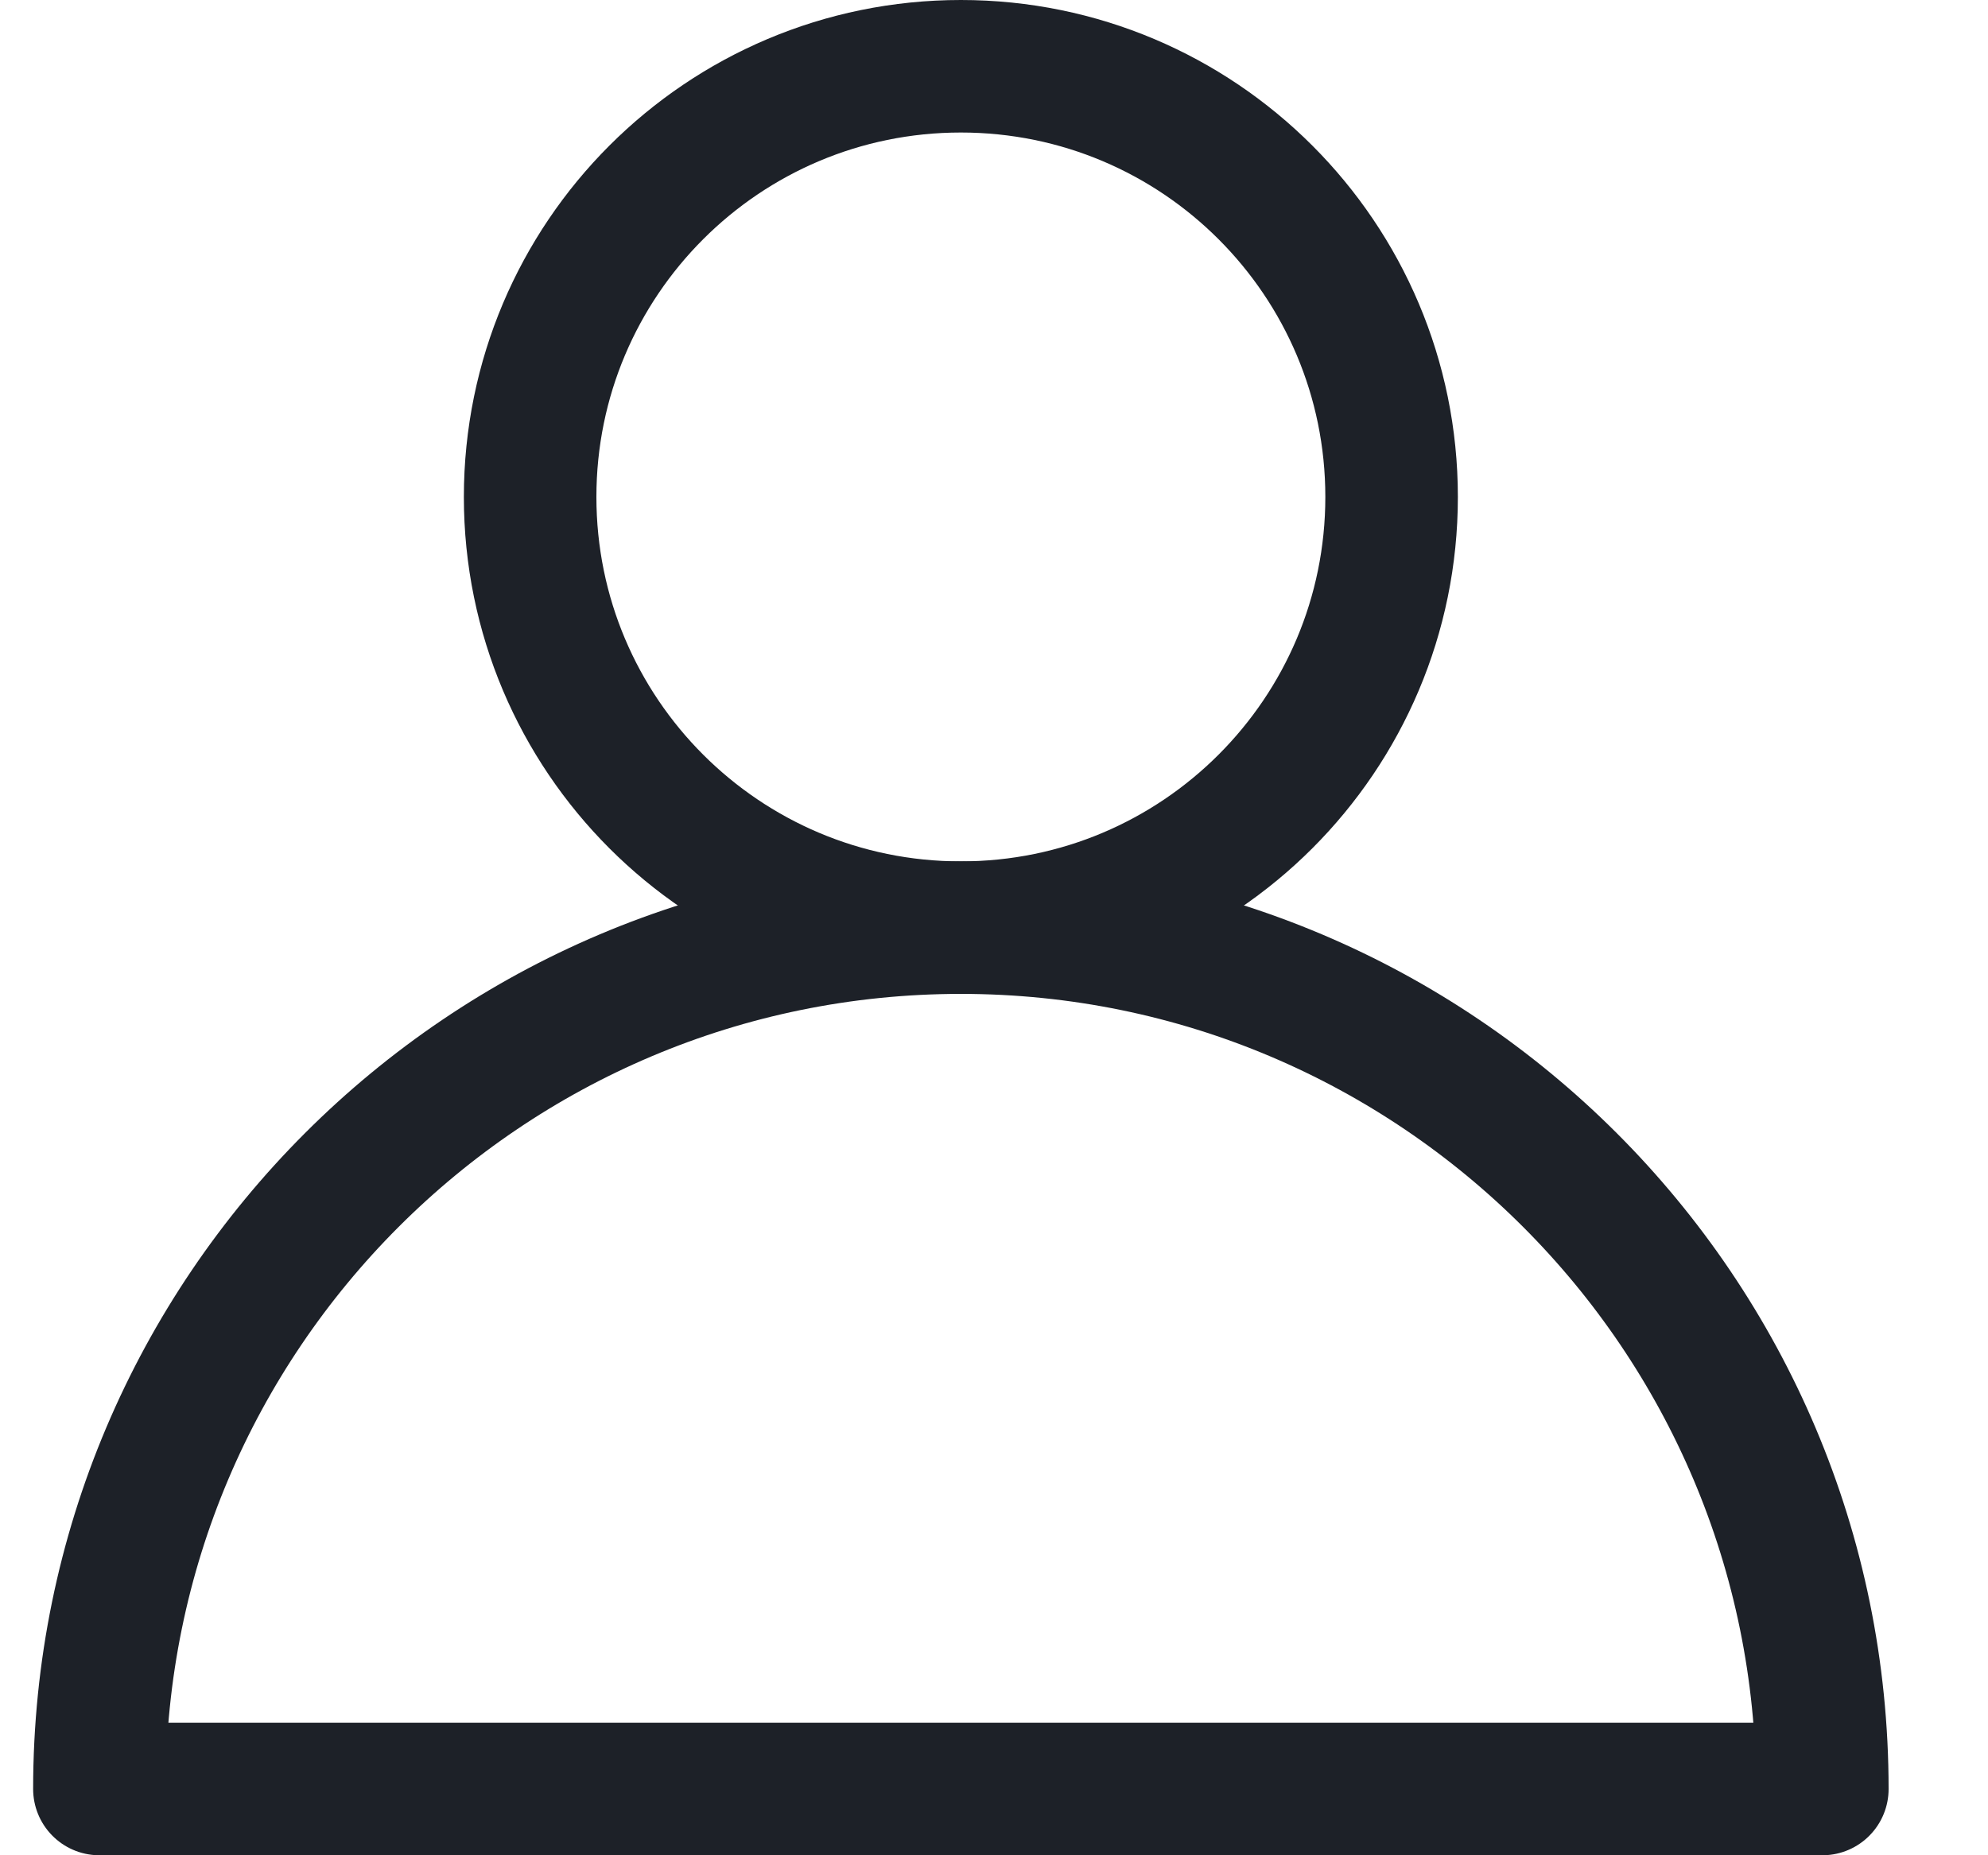 <svg width="15" height="14" viewBox="0 0 15 14" fill="none" xmlns="http://www.w3.org/2000/svg">
<path d="M7.25 7C3.662 7 0.75 9.912 0.75 13.5C0.763 13.5 13.75 13.5 13.75 13.5C13.75 9.912 10.838 7 7.25 7Z" stroke="#1D2128" stroke-miterlimit="10" stroke-linecap="round" stroke-linejoin="round"/>
<path d="M7.25 7C9.045 7 10.5 5.545 10.5 3.75C10.5 1.955 9.045 0.5 7.25 0.5C5.455 0.5 4 1.955 4 3.75C4 5.545 5.455 7 7.25 7Z" stroke="#1D2128" stroke-miterlimit="10" stroke-linecap="round" stroke-linejoin="round"/>
</svg>
